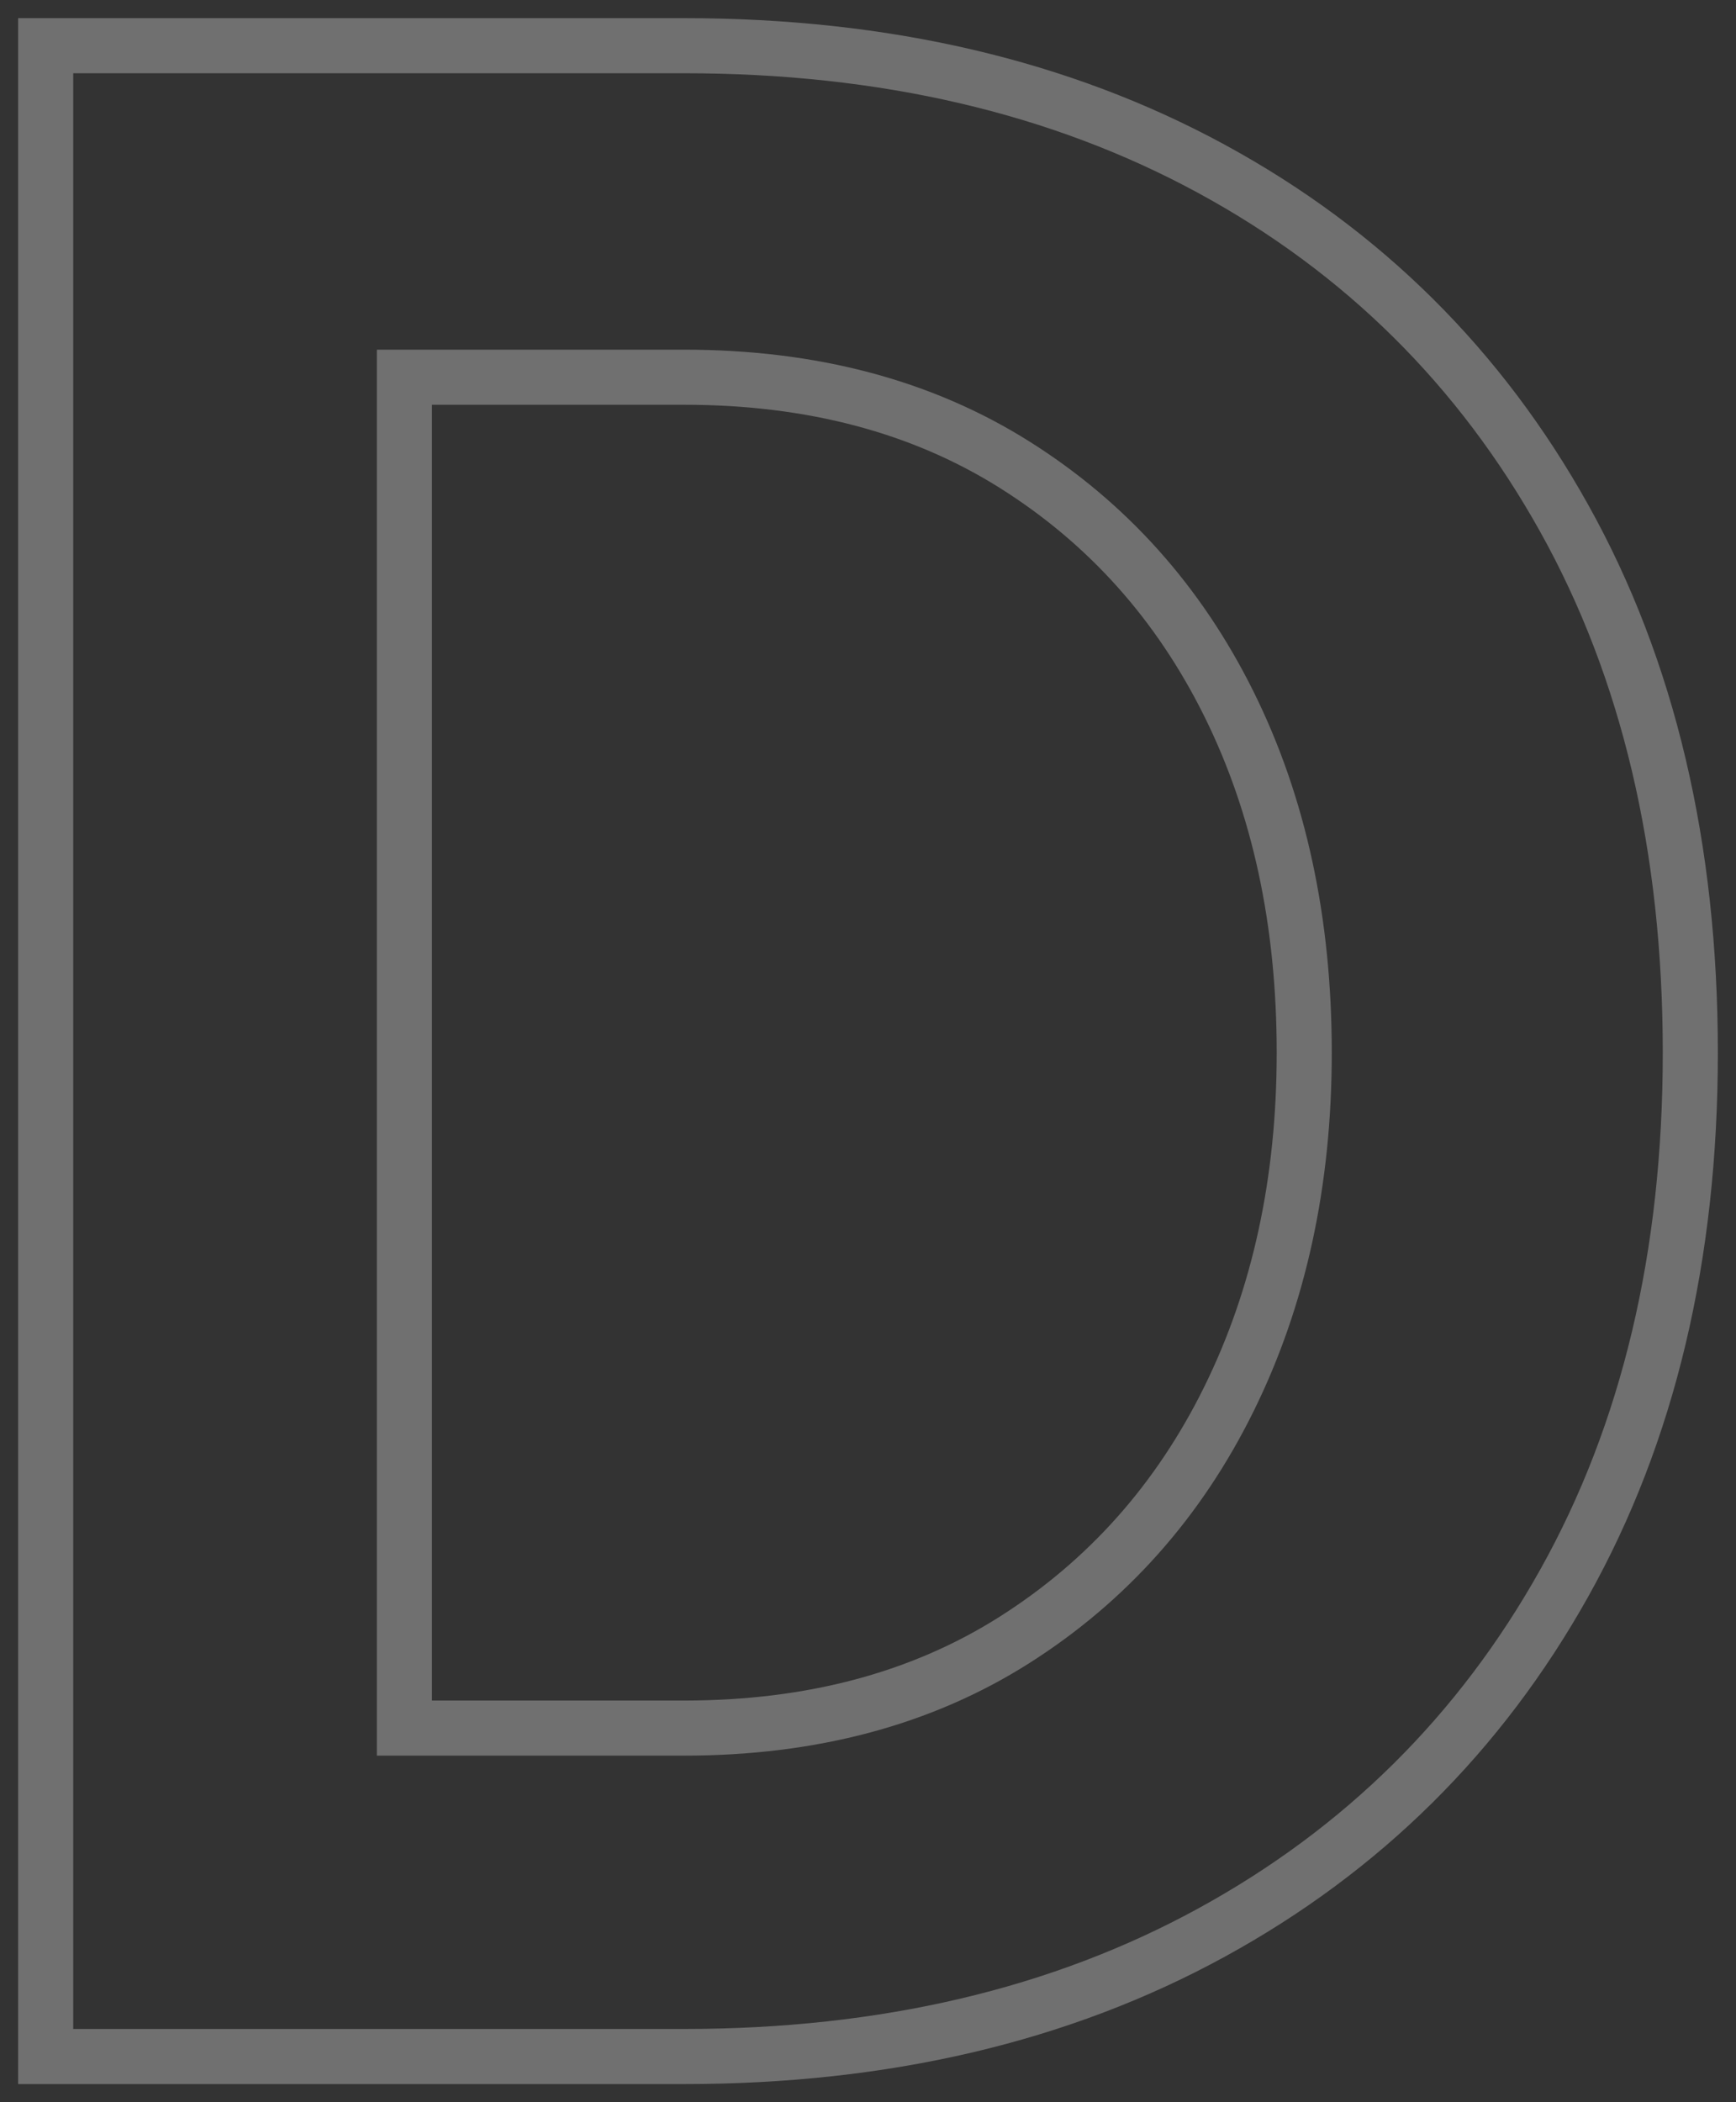 <?xml version="1.0" encoding="UTF-8"?>
<svg width="76px" height="92px" viewBox="0 0 76 92" version="1.1" xmlns="http://www.w3.org/2000/svg" xmlns:xlink="http://www.w3.org/1999/xlink">
    <rect x="0" y="0" width="76" height="92" fill="#333333" stroke="none"/>
    <!-- Generator: Sketch 51.3 (57544) - http://www.bohemiancoding.com/sketch -->
    <title>banner-letter-line-d</title>
    <desc>Created with Sketch.</desc>
    <defs></defs>
    <g id="home" stroke="none" stroke-width="1" fill="none" fill-rule="evenodd" opacity="0.3">
        <path d="M2,2 L29.948,2 C38.732,2 46.429,3.797 53.039,7.39 C59.649,10.983 64.795,16.079 68.477,22.678 C72.159,29.277 74,37.073 74,46.068 C74,54.972 72.159,62.712 68.477,69.288 C64.795,75.864 59.649,80.96 53.039,84.576 C46.429,88.192 38.732,90 29.948,90 L2,90 L2,2 Z M17.704,16.508 L17.704,75.627 L29.948,75.627 C35.538,75.627 40.362,74.339 44.421,71.763 C48.481,69.186 51.608,65.672 53.804,61.22 C56,56.768 57.098,51.718 57.098,46.068 C57.098,40.328 56,35.243 53.804,30.814 C51.608,26.384 48.481,22.893 44.421,20.339 C40.362,17.785 35.538,16.508 29.948,16.508 L17.704,16.508 Z" id="banner-letter-line-d" stroke="#FFFFFF" stroke-width="2.411"></path>
    </g>
</svg>